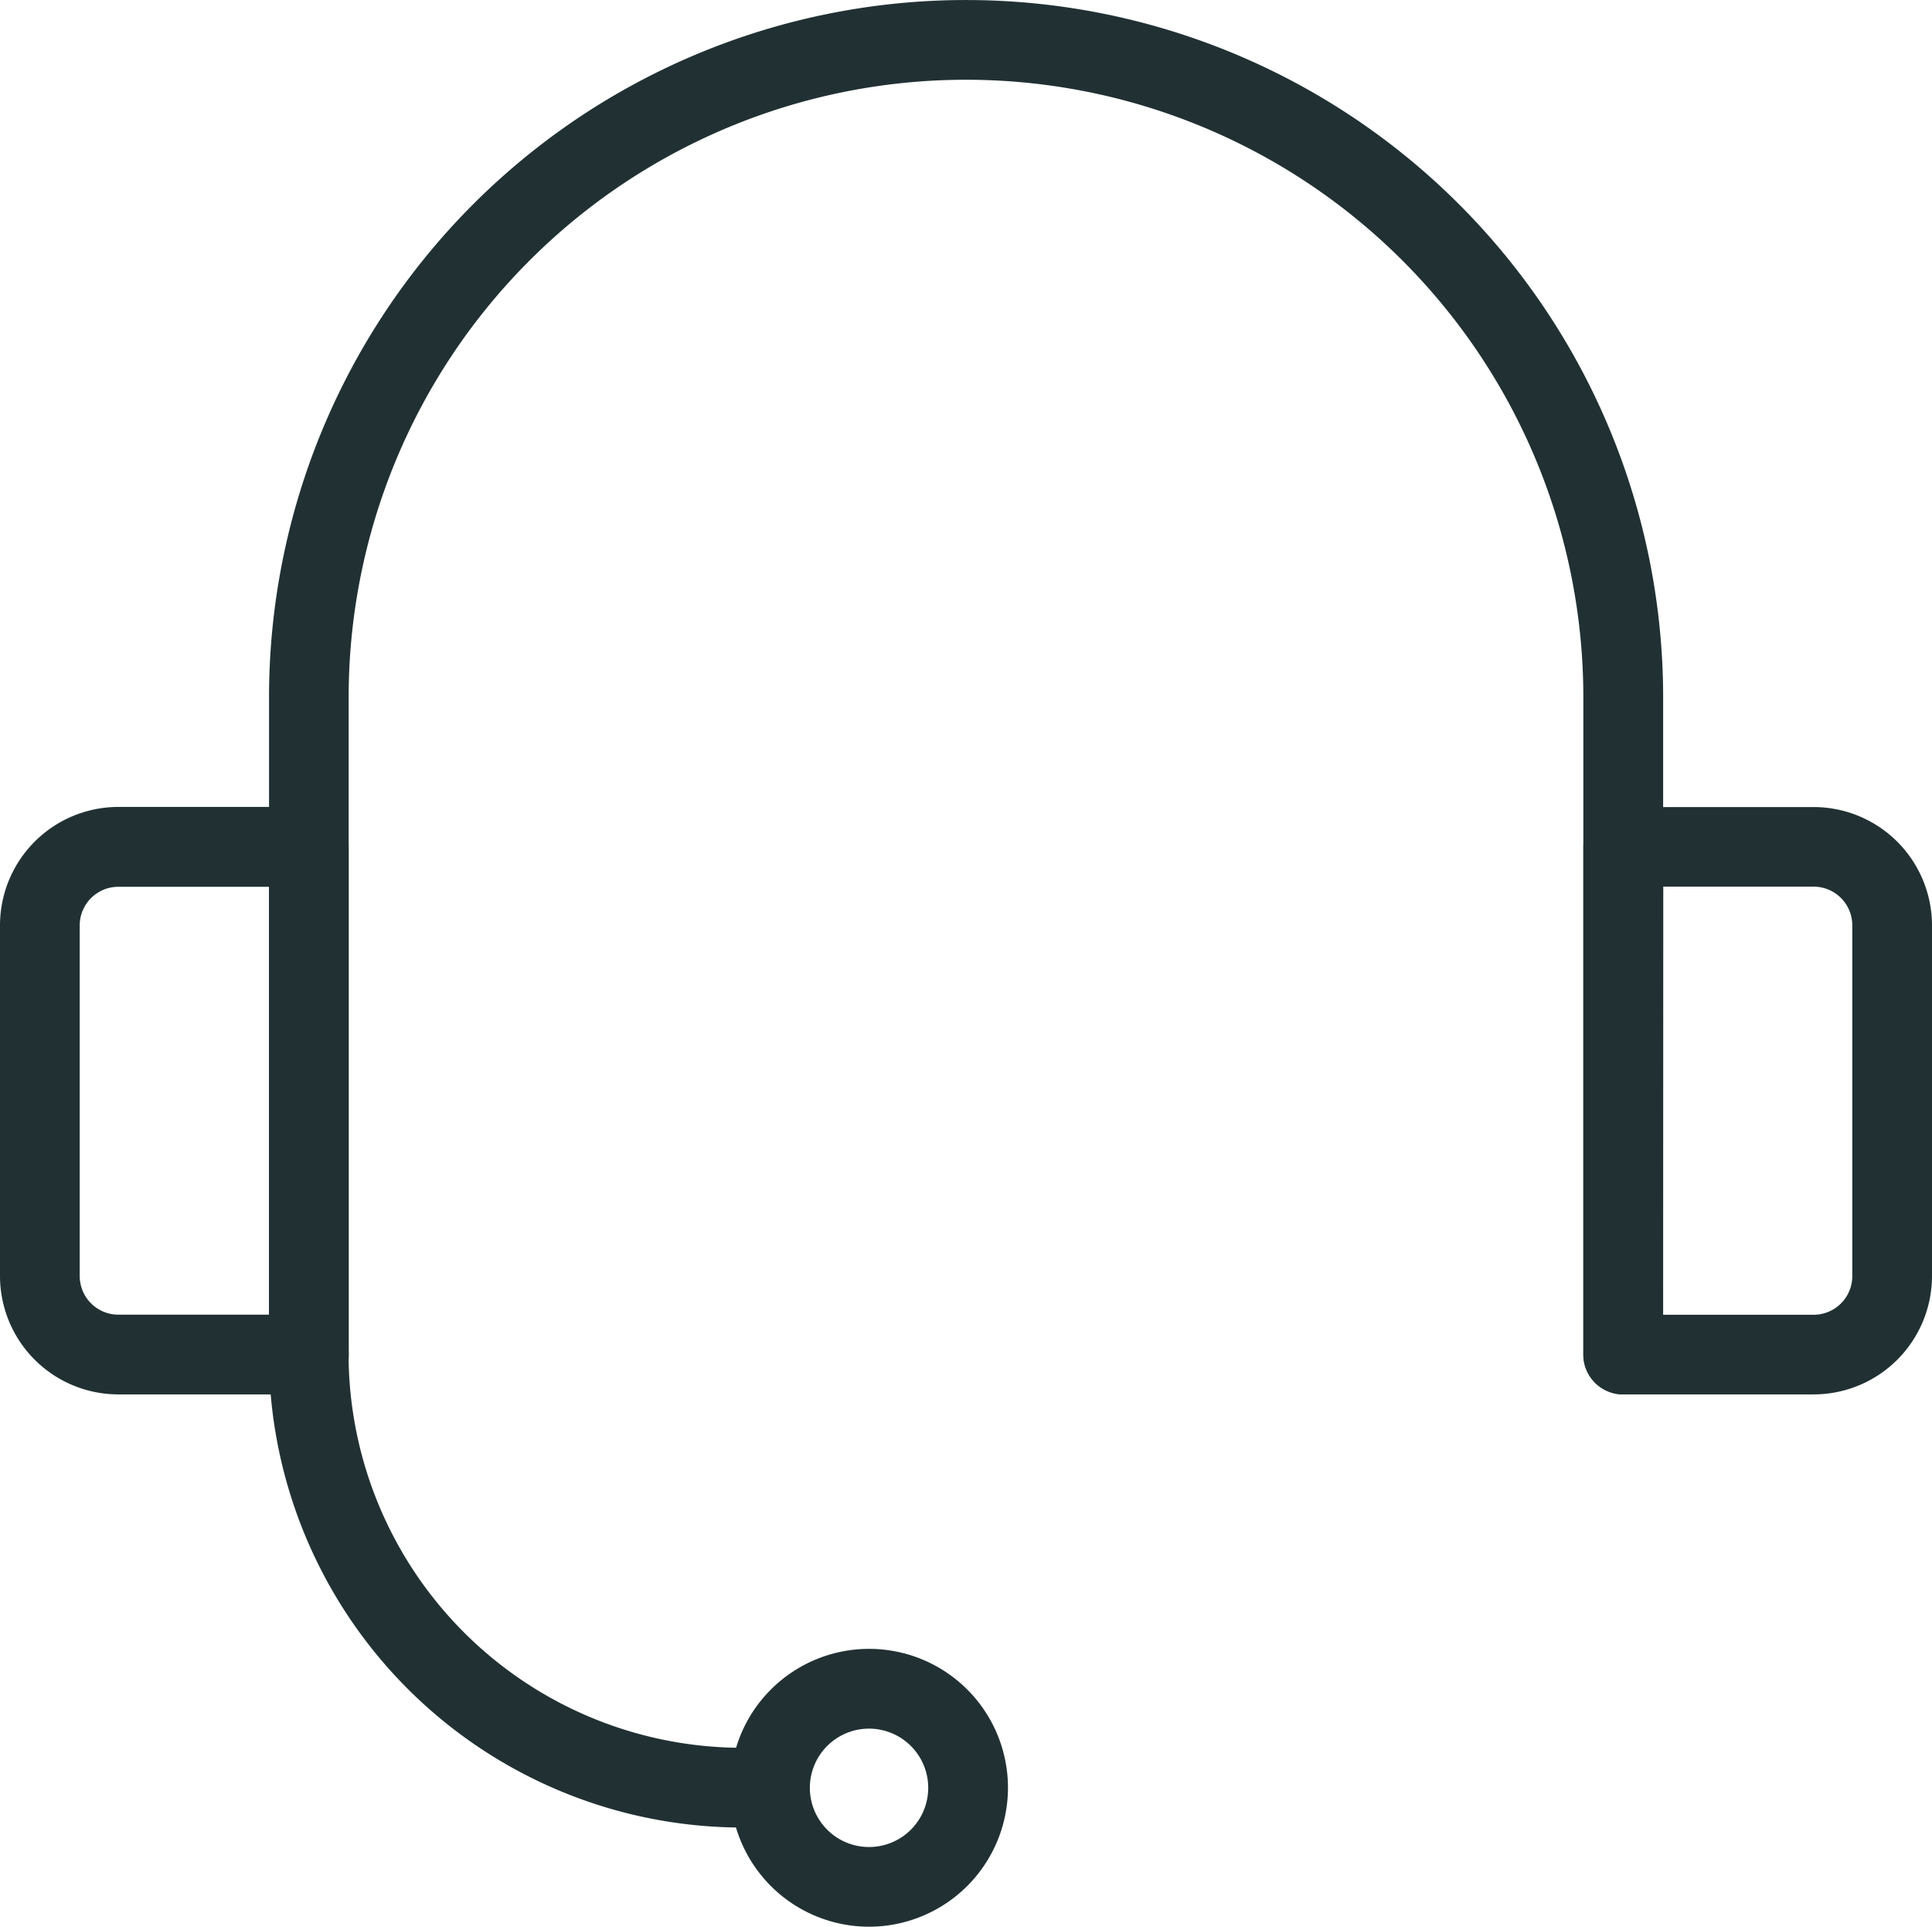 <svg xmlns="http://www.w3.org/2000/svg" width="46.097" height="45.961" viewBox="0 0 46.097 45.961">
  <g id="グループ_69" data-name="グループ 69" transform="translate(-1660.262 -1678.995)">
    <g id="グループ_64" data-name="グループ 64" transform="translate(1666.979 1679.295)">
      <path id="パス_50" data-name="パス 50" d="M1713.234,1711.958a.651.651,0,0,1-.651-.651v-15.68a15.029,15.029,0,1,0-30.059,0v15.68a.651.651,0,1,1-1.3,0v-15.68a16.331,16.331,0,1,1,32.663,0v15.68A.651.651,0,0,1,1713.234,1711.958Z" transform="translate(-1681.222 -1679.295)" fill="#213133" stroke="#213133" stroke-width="0.6"/>
    </g>
    <g id="グループ_65" data-name="グループ 65" transform="translate(1660.562 1698.547)">
      <path id="パス_51" data-name="パス 51" d="M1667.63,1754.691h-4.545a2.526,2.526,0,0,1-2.523-2.523V1743.8a2.526,2.526,0,0,1,2.523-2.523h4.545a.651.651,0,0,1,.651.651v12.109A.651.651,0,0,1,1667.63,1754.691Zm-4.545-12.109a1.222,1.222,0,0,0-1.221,1.221v8.365a1.222,1.222,0,0,0,1.221,1.221h3.894v-10.807Z" transform="translate(-1660.562 -1741.28)" fill="#213133" stroke="#213133" stroke-width="0.6"/>
    </g>
    <g id="グループ_66" data-name="グループ 66" transform="translate(1698.34 1698.547)">
      <path id="パス_52" data-name="パス 52" d="M1787.39,1754.691h-4.545a.651.651,0,0,1-.651-.651v-12.109a.651.651,0,0,1,.651-.651h4.545a2.526,2.526,0,0,1,2.523,2.523v8.365A2.526,2.526,0,0,1,1787.39,1754.691Zm-3.894-1.3h3.894a1.222,1.222,0,0,0,1.221-1.221V1743.8a1.222,1.222,0,0,0-1.221-1.221H1783.5Z" transform="translate(-1782.194 -1741.28)" fill="#213133" stroke="#213133" stroke-width="0.6"/>
    </g>
    <g id="グループ_67" data-name="グループ 67" transform="translate(1677.985 1718.629)">
      <path id="パス_53" data-name="パス 53" d="M1719.673,1811.965a3.014,3.014,0,1,1,3.014-3.014A3.017,3.017,0,0,1,1719.673,1811.965Zm0-4.725a1.712,1.712,0,1,0,1.711,1.711A1.713,1.713,0,0,0,1719.673,1807.24Z" transform="translate(-1716.66 -1805.938)" fill="#213133" stroke="#213133" stroke-width="0.6"/>
    </g>
    <g id="グループ_68" data-name="グループ 68" transform="translate(1666.979 1710.656)">
      <path id="パス_54" data-name="パス 54" d="M1692.88,1791.9h-.671a11,11,0,0,1-10.987-10.987.651.651,0,1,1,1.3,0,9.7,9.7,0,0,0,9.685,9.685h.671a.651.651,0,0,1,0,1.3Z" transform="translate(-1681.222 -1780.266)" fill="#213133" stroke="#213133" stroke-width="0.6"/>
    </g>
  </g>
</svg>
